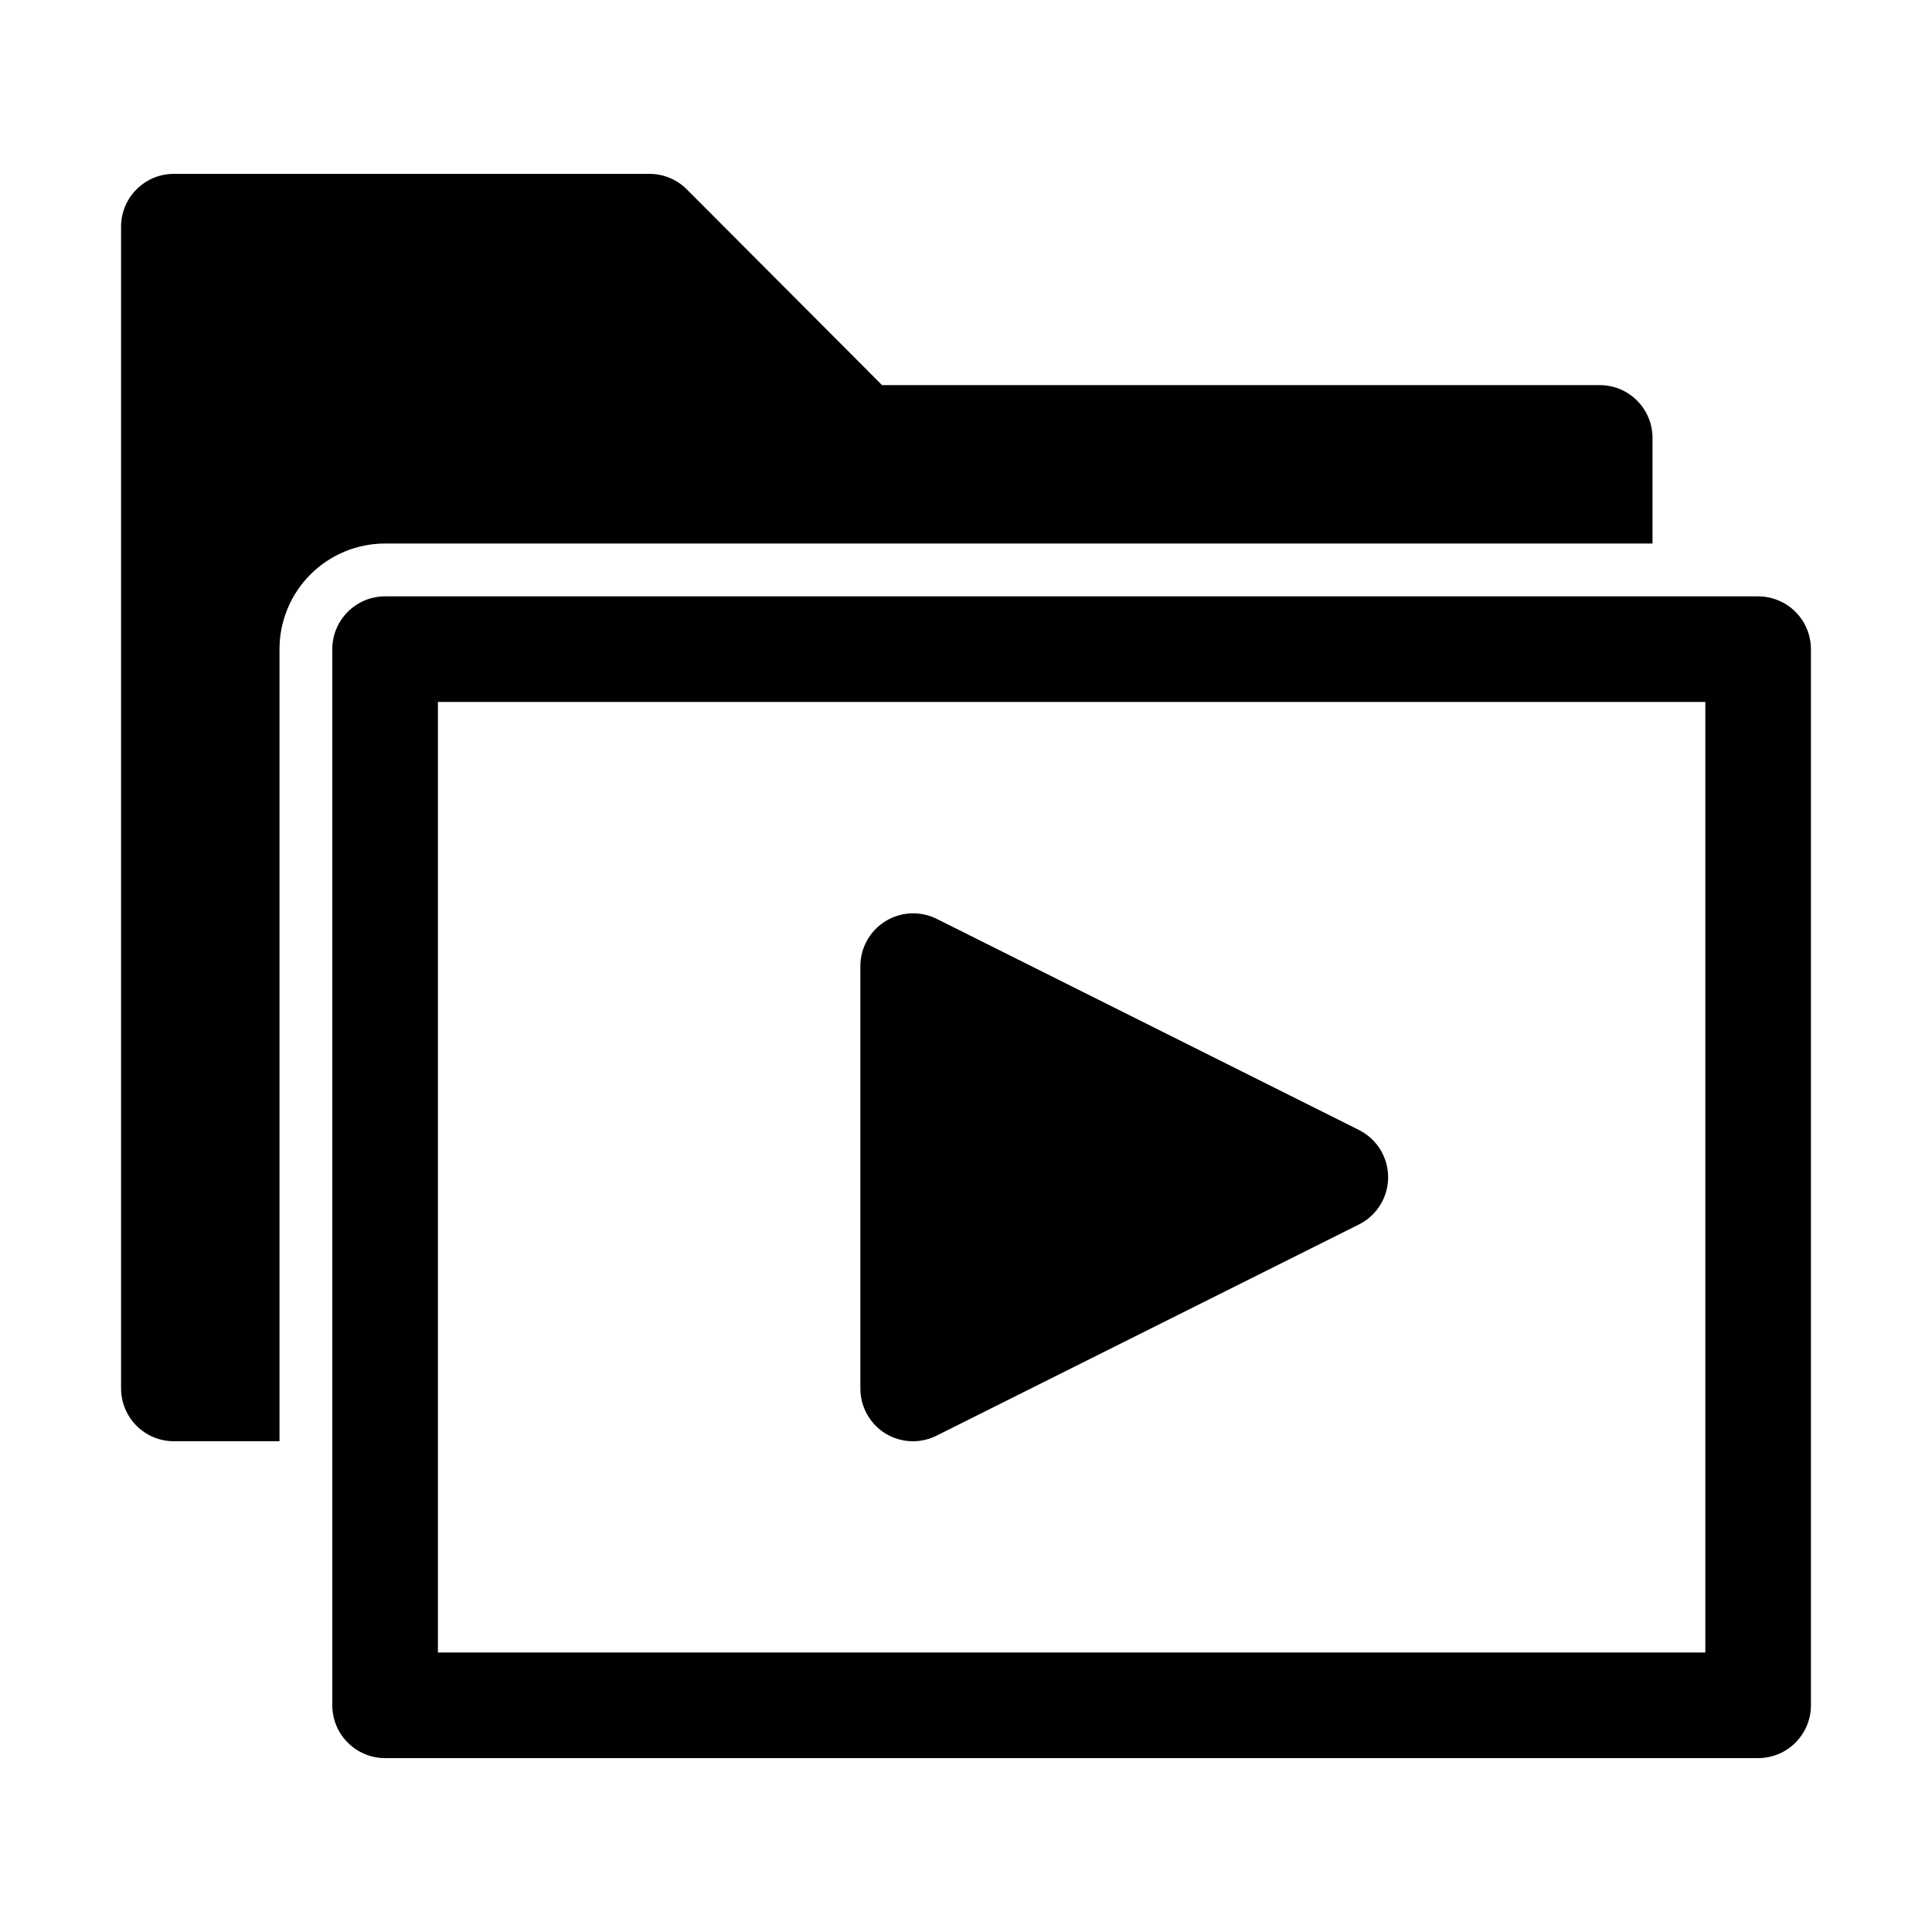<?xml version="1.0" encoding="UTF-8"?>
<!-- Uploaded to: SVG Repo, www.svgrepo.com, Generator: SVG Repo Mixer Tools -->
<svg fill="#000000" width="800px" height="800px" version="1.1" viewBox="144 144 512 512" xmlns="http://www.w3.org/2000/svg">
 <g>
  <path d="m218.07 316.03c0-7.426 2.949-14.543 8.199-19.793s12.367-8.199 19.793-8.199h335.87v-27.988c0-3.711-1.473-7.269-4.098-9.895s-6.184-4.098-9.898-4.098h-190.19l-51.781-51.922c-2.641-2.621-6.215-4.082-9.934-4.059h-125.95c-7.731 0-13.996 6.266-13.996 13.996v307.88c0 3.711 1.477 7.269 4.102 9.895 2.621 2.625 6.184 4.098 9.895 4.098h27.988z"/>
  <path d="m609.92 609.92h-363.86c-7.731 0-13.996-6.266-13.996-13.992v-279.89c0-7.731 6.266-13.996 13.996-13.996h363.86c3.711 0 7.273 1.477 9.898 4.098 2.621 2.625 4.098 6.188 4.098 9.898v279.89c0 3.711-1.477 7.269-4.098 9.895-2.625 2.625-6.188 4.098-9.898 4.098zm-349.87-27.988h335.88v-251.91h-335.88z"/>
  <path d="m504.26 443.52-111.96-55.98c-4.332-2.184-9.484-1.965-13.617 0.57-4.133 2.539-6.66 7.035-6.676 11.887v111.96c-0.008 4.836 2.481 9.332 6.578 11.895 2.227 1.379 4.797 2.109 7.418 2.098 2.191-0.012 4.348-0.539 6.297-1.539l111.96-55.98v0.004c4.676-2.394 7.613-7.203 7.613-12.457 0-5.25-2.938-10.059-7.613-12.453z"/>
 </g>
</svg>